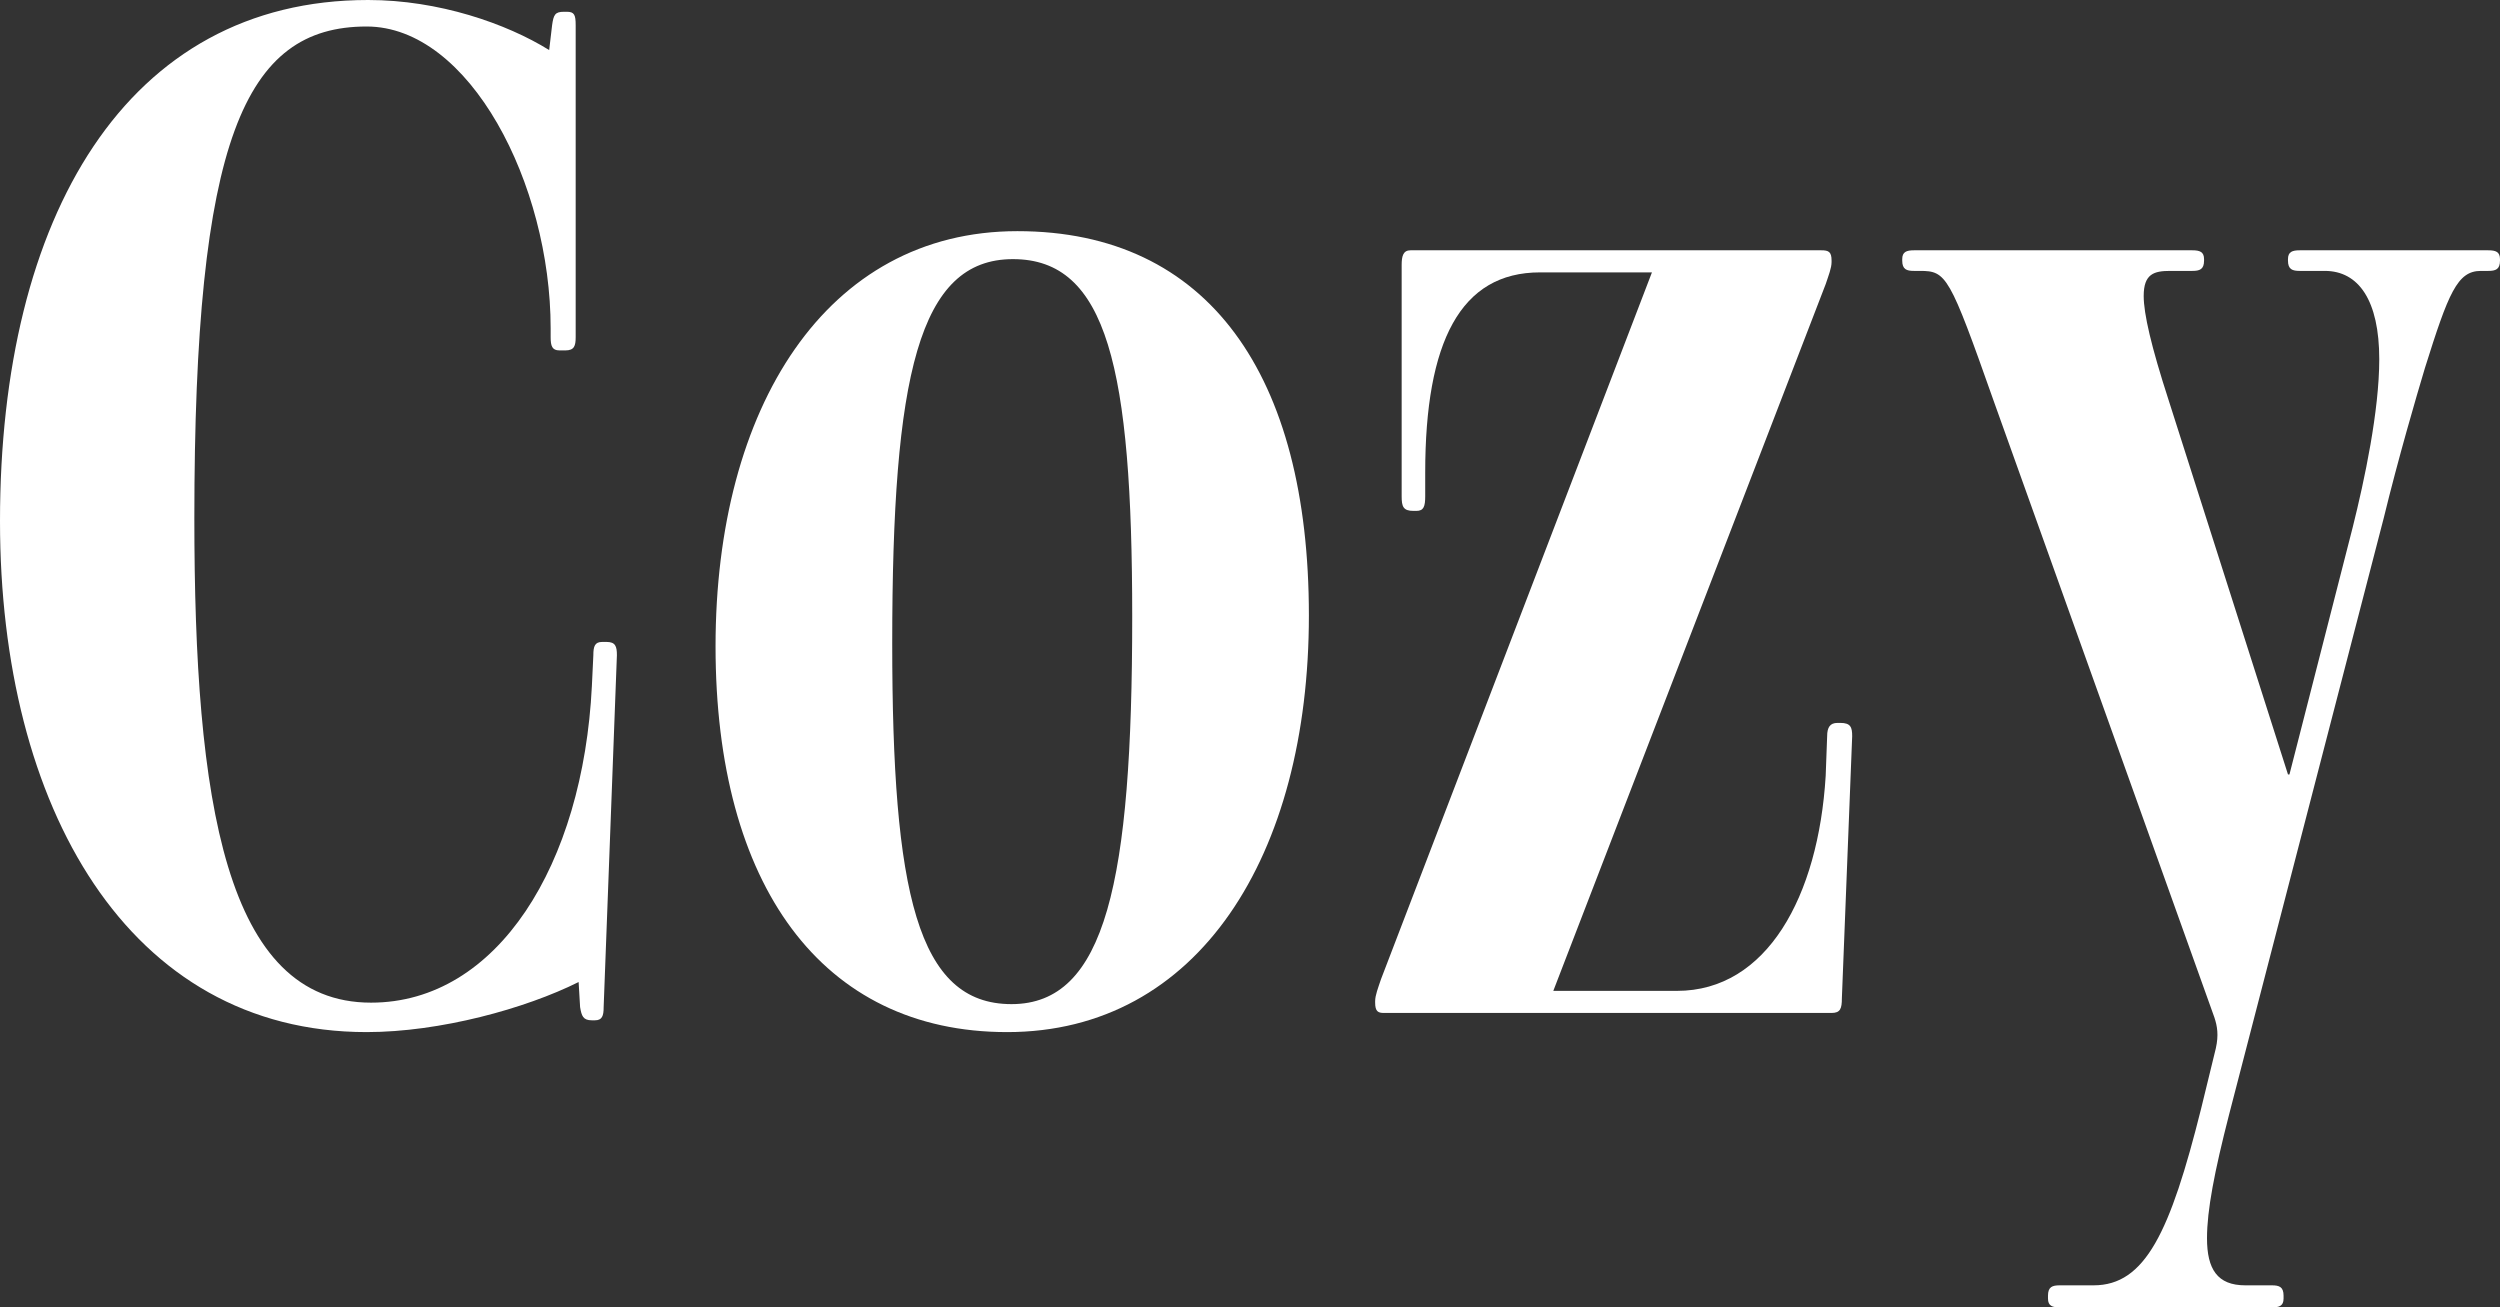 <?xml version="1.0" encoding="UTF-8"?>
<svg id="Capa_2" data-name="Capa 2" xmlns="http://www.w3.org/2000/svg" viewBox="0 0 373.56 195.36">
  <rect x="0" y="0" width="373.56" height="195.36" fill="#333333" stroke="none"/>
  <defs>
    <style>
      .cls-1 {
        fill: #fff;
      }
    </style>
  </defs>
  <g id="Capa_2-2" data-name="Capa 2">
    <g>
      <path class="cls-1" d="M88.44,152.46c-1.32,0-1.54-.66-1.76-1.98l-.22-3.74c-7.92,3.96-20.68,7.48-31.68,7.48C19.14,154.22,0,120.56,0,77.88,0,32.34,18.92,0,55,0c10.56,0,20.68,3.52,27.06,7.48l.44-3.74c.22-1.54.44-1.98,1.76-1.98h.44c1.1,0,1.32.44,1.32,1.98v46.64c0,1.32-.22,1.98-1.54,1.98h-.88c-1.1,0-1.32-.66-1.32-1.98v-1.32c0-21.56-12.1-45.1-27.5-45.1-18.26,0-25.74,16.94-25.74,73.48,0,42.24,4.62,72.38,26.4,72.38,18.92,0,31.68-20.68,33-47.3l.22-4.62c0-1.32.22-1.98,1.32-1.98h.66c1.32,0,1.54.66,1.54,1.98l-1.98,52.58c0,1.32-.22,1.98-1.32,1.98h-.44Z"/>
      <path class="cls-1" d="M150.48,154.22c-27.72,0-43.56-22-43.56-57.64s16.5-62.04,45.1-62.04,43.56,21.56,43.56,57.42-16.5,62.26-45.1,62.26ZM151.36,38.72c-14.08,0-18.04,17.38-18.04,57.42,0,37.18,3.74,53.9,17.82,53.9s18.04-18.26,18.04-57.86c0-37.18-3.74-53.46-17.82-53.46Z"/>
      <path class="cls-1" d="M206.8,151.36c-.88,0-1.32-.22-1.32-1.54v-.22c0-.88.44-1.98.88-3.3l40.48-105.6h-16.72c-11.88,0-17.16,10.34-17.16,29.92v3.52c0,1.54-.22,2.2-1.32,2.2h-.44c-1.54,0-1.76-.66-1.76-2.2v-34.54c0-1.32.22-2.2,1.32-2.2h61.38c1.1,0,1.54.22,1.54,1.54v.22c0,.88-.44,1.98-.88,3.3l-40.7,105.6h18.48c13.42,0,21.12-14.08,22.22-32.12l.22-5.94c0-1.32.44-1.98,1.54-1.98h.44c1.54,0,1.76.66,1.76,1.98l-1.54,39.16c0,1.54-.22,2.2-1.54,2.2h-66.88Z"/>
      <path class="cls-1" d="M370.7,40.48c-3.52,0-4.84,3.3-8.36,14.52-1.32,4.4-3.96,13.42-6.16,22.44l-23.1,89.1c-2.2,8.58-3.3,14.3-3.3,18.48,0,4.62,1.54,7.04,5.72,7.04h3.96c1.1,0,1.76.22,1.76,1.54v.44c0,1.1-.66,1.32-1.76,1.32h-31.68c-1.1,0-1.76-.22-1.76-1.32v-.44c0-1.32.66-1.54,1.76-1.54h5.06c7.7,0,11.44-7.92,16.06-26.4l2.2-9.02c.44-1.98.22-3.3-.22-4.62l-33-92.18c-6.6-18.7-7.04-19.36-11-19.36h-.88c-1.1,0-1.76-.22-1.76-1.54v-.22c0-1.1.66-1.32,1.76-1.32h41.58c1.1,0,1.76.22,1.76,1.32v.22c0,1.32-.66,1.54-1.76,1.54h-3.3c-2.42,0-3.96.44-3.96,3.74,0,2.64,1.1,7.48,3.74,15.62l17.82,55.88h.22l9.46-36.96c1.76-7.04,3.96-17.38,3.96-25.08,0-8.8-3.08-13.2-8.14-13.2h-3.74c-1.1,0-1.76-.22-1.76-1.54v-.22c0-1.1.66-1.32,1.76-1.32h28.16c1.1,0,1.76.22,1.76,1.32v.22c0,1.32-.66,1.54-1.76,1.54h-1.1Z"/>
    </g>
  </g>
</svg>